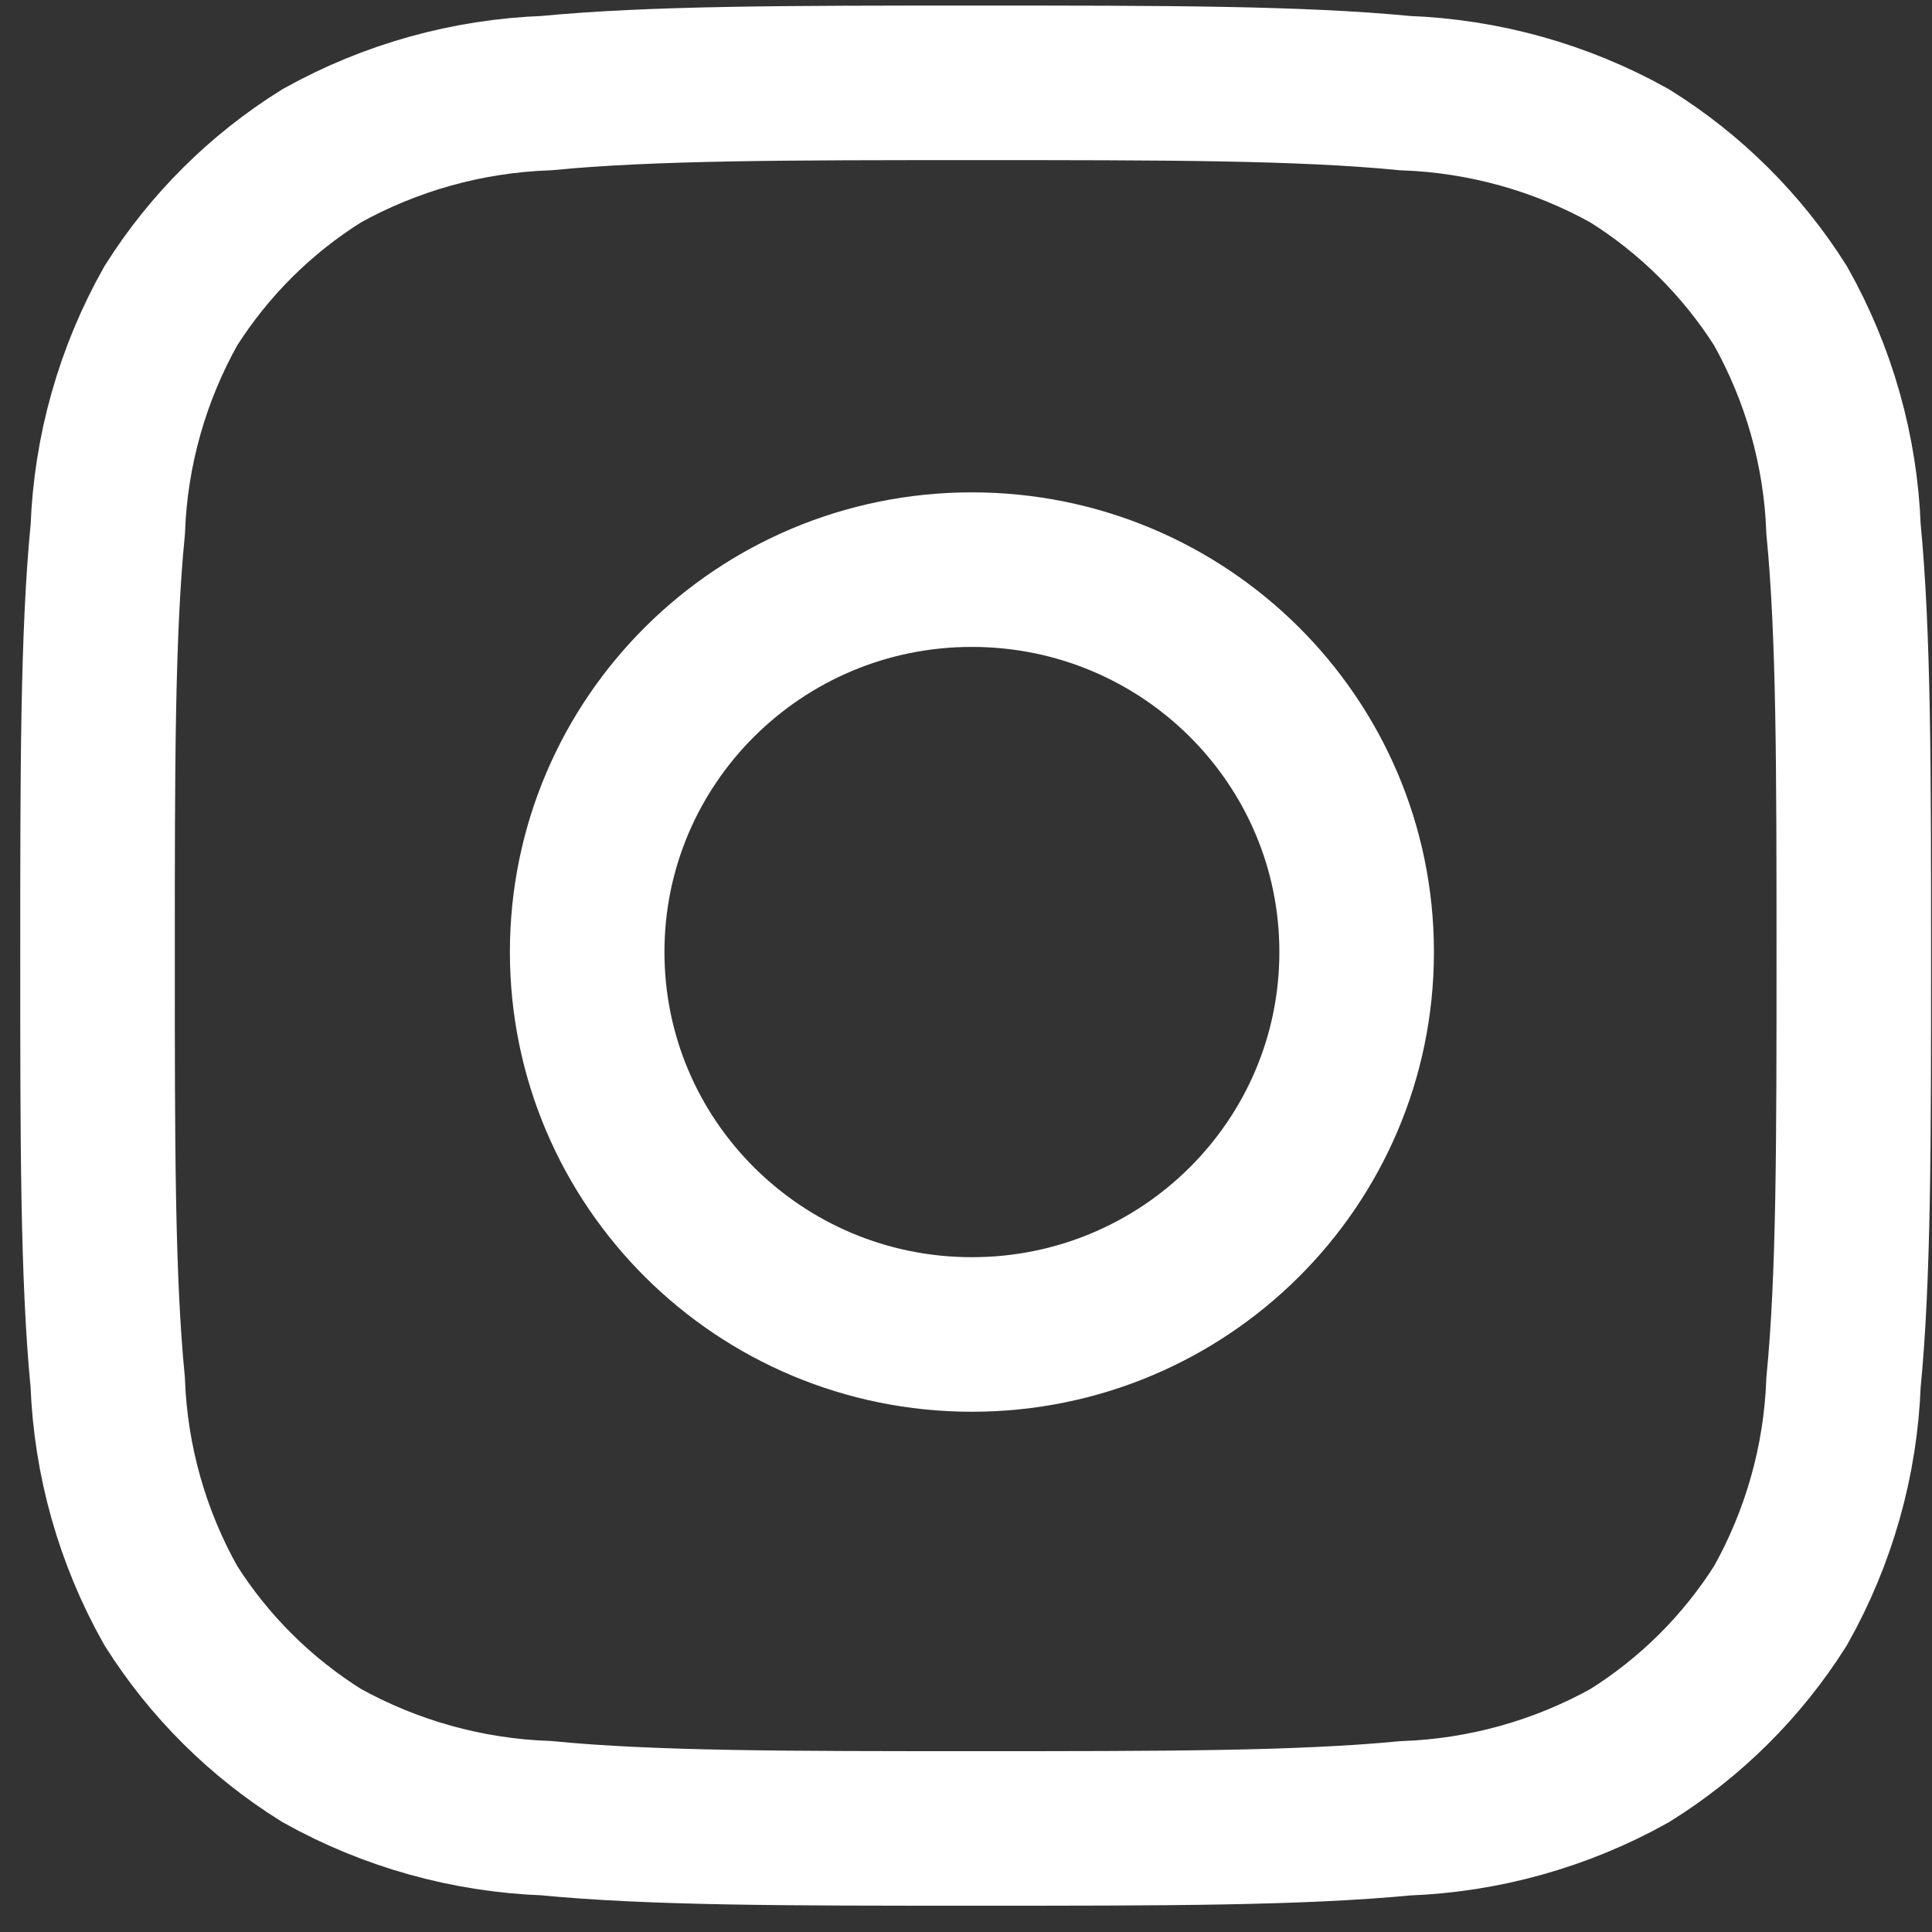 <svg width="25" height="25" viewBox="0 0 25 25" fill="none" xmlns="http://www.w3.org/2000/svg">
<rect x="0" y="0" width="25" height="25" fill="#333333" stroke="none"/>
<path d="M12.624 23.66C10.184 23.66 8.434 23.66 7.068 23.527C6.048 23.49 5.052 23.212 4.162 22.716C3.373 22.224 2.706 21.561 2.21 20.776C1.712 19.892 1.432 18.901 1.394 17.888C1.262 16.531 1.262 14.789 1.262 12.367C1.262 9.946 1.262 8.202 1.395 6.844C1.433 5.831 1.713 4.841 2.211 3.956C2.707 3.172 3.374 2.508 4.163 2.016C5.053 1.52 6.049 1.242 7.069 1.205C8.435 1.073 10.192 1.072 12.625 1.072C15.058 1.072 16.815 1.072 18.181 1.205C19.201 1.242 20.197 1.52 21.087 2.016C21.876 2.508 22.543 3.172 23.039 3.956C23.537 4.841 23.817 5.831 23.855 6.844C23.987 8.202 23.988 9.949 23.988 12.367C23.988 14.786 23.988 16.532 23.855 17.89C23.817 18.904 23.537 19.893 23.039 20.778C22.543 21.563 21.876 22.226 21.087 22.718C20.197 23.214 19.201 23.492 18.181 23.529C16.813 23.66 15.06 23.66 12.624 23.66Z" stroke="white" stroke-width="2"/>
<path d="M12.576 17.268C15.326 17.268 17.555 15.053 17.555 12.319C17.555 9.586 15.326 7.371 12.576 7.371C9.827 7.371 7.598 9.586 7.598 12.319C7.598 15.053 9.827 17.268 12.576 17.268Z" stroke="white" stroke-width="2"/>
</svg>
